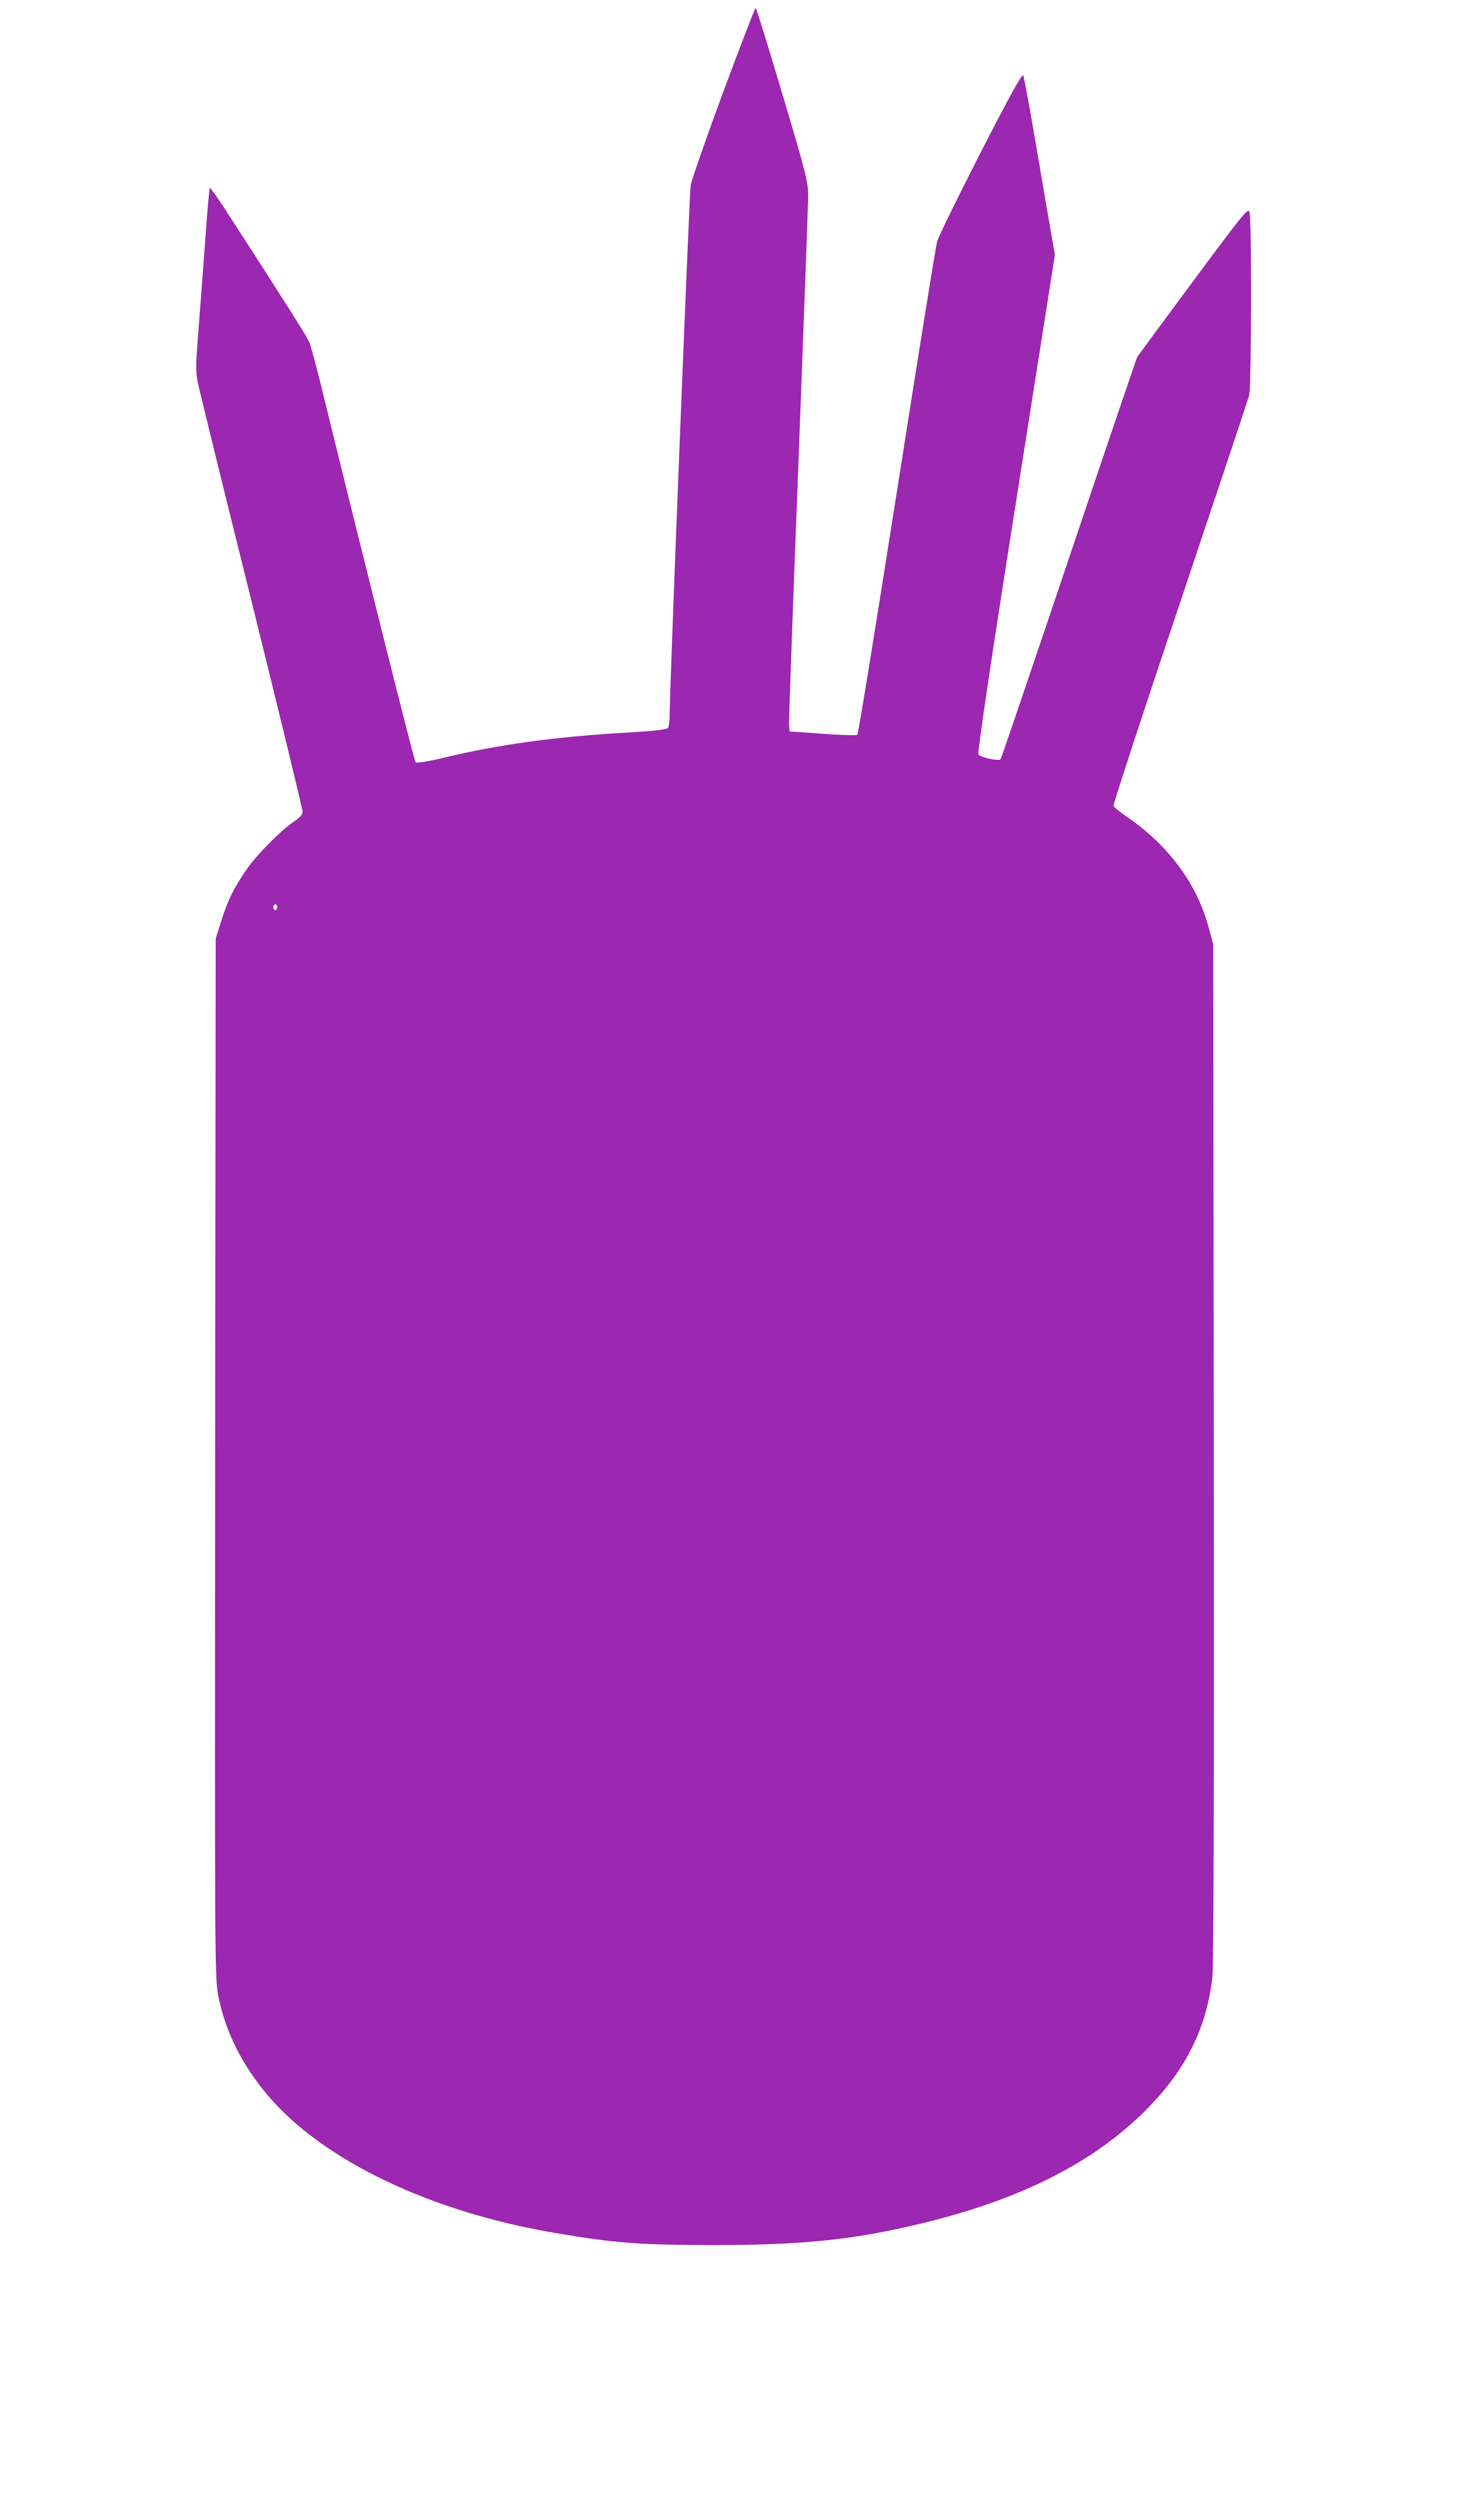 <?xml version="1.0" standalone="no"?>
<!DOCTYPE svg PUBLIC "-//W3C//DTD SVG 20010904//EN"
 "http://www.w3.org/TR/2001/REC-SVG-20010904/DTD/svg10.dtd">
<svg version="1.0" xmlns="http://www.w3.org/2000/svg"
 width="751pt" height="1280pt" viewBox="0 0 751 1280"
 preserveAspectRatio="xMidYMid meet">
<g transform="translate(0,1280) scale(0.1,-0.1)"
fill="#9c27b0" stroke="none">
<path d="M3706 12332 c-87 -235 -163 -452 -168 -482 -7 -45 -108 -2587 -108
-2725 0 -22 -4 -45 -8 -52 -5 -8 -73 -16 -197 -23 -383 -22 -667 -61 -958
-131 -74 -18 -133 -27 -138 -22 -7 7 -257 1002 -470 1871 -32 134 -66 259 -74
279 -13 31 -128 212 -432 682 -41 62 -76 111 -78 109 -3 -2 -14 -130 -25 -284
-11 -153 -27 -363 -35 -466 -13 -164 -13 -195 0 -255 8 -37 131 -540 275
-1117 143 -577 260 -1059 260 -1071 0 -15 -13 -31 -41 -49 -68 -45 -194 -172
-247 -249 -65 -95 -96 -158 -129 -264 l-28 -88 -3 -2663 c-2 -2579 -2 -2666
17 -2755 37 -183 123 -353 255 -508 283 -332 834 -595 1471 -702 306 -52 425
-61 805 -62 464 0 727 27 1083 114 518 126 898 324 1168 609 184 195 283 403
310 652 6 63 9 969 7 2690 l-3 2595 -23 85 c-60 226 -207 424 -425 572 -32 22
-60 45 -63 52 -2 6 150 473 340 1036 189 564 349 1043 355 1065 12 43 14 886
2 938 -6 26 -28 -1 -287 -350 -154 -208 -284 -384 -288 -390 -4 -7 -162 -472
-351 -1034 -189 -561 -346 -1023 -349 -1026 -11 -12 -107 10 -114 25 -5 11 70
515 192 1287 l200 1270 -32 185 c-18 102 -52 304 -77 450 -25 146 -49 273 -53
283 -5 13 -64 -93 -219 -395 -116 -227 -216 -431 -222 -453 -7 -22 -99 -598
-206 -1279 -107 -682 -198 -1243 -203 -1248 -4 -4 -84 -2 -177 5 l-170 12 -3
35 c-1 19 20 619 48 1333 27 713 50 1332 50 1375 0 70 -12 118 -132 520 -72
243 -134 442 -137 442 -3 0 -78 -193 -165 -428z m-2286 -4177 c0 -8 -4 -15
-10 -15 -5 0 -10 7 -10 15 0 8 5 15 10 15 6 0 10 -7 10 -15z"/>
</g>
</svg>
